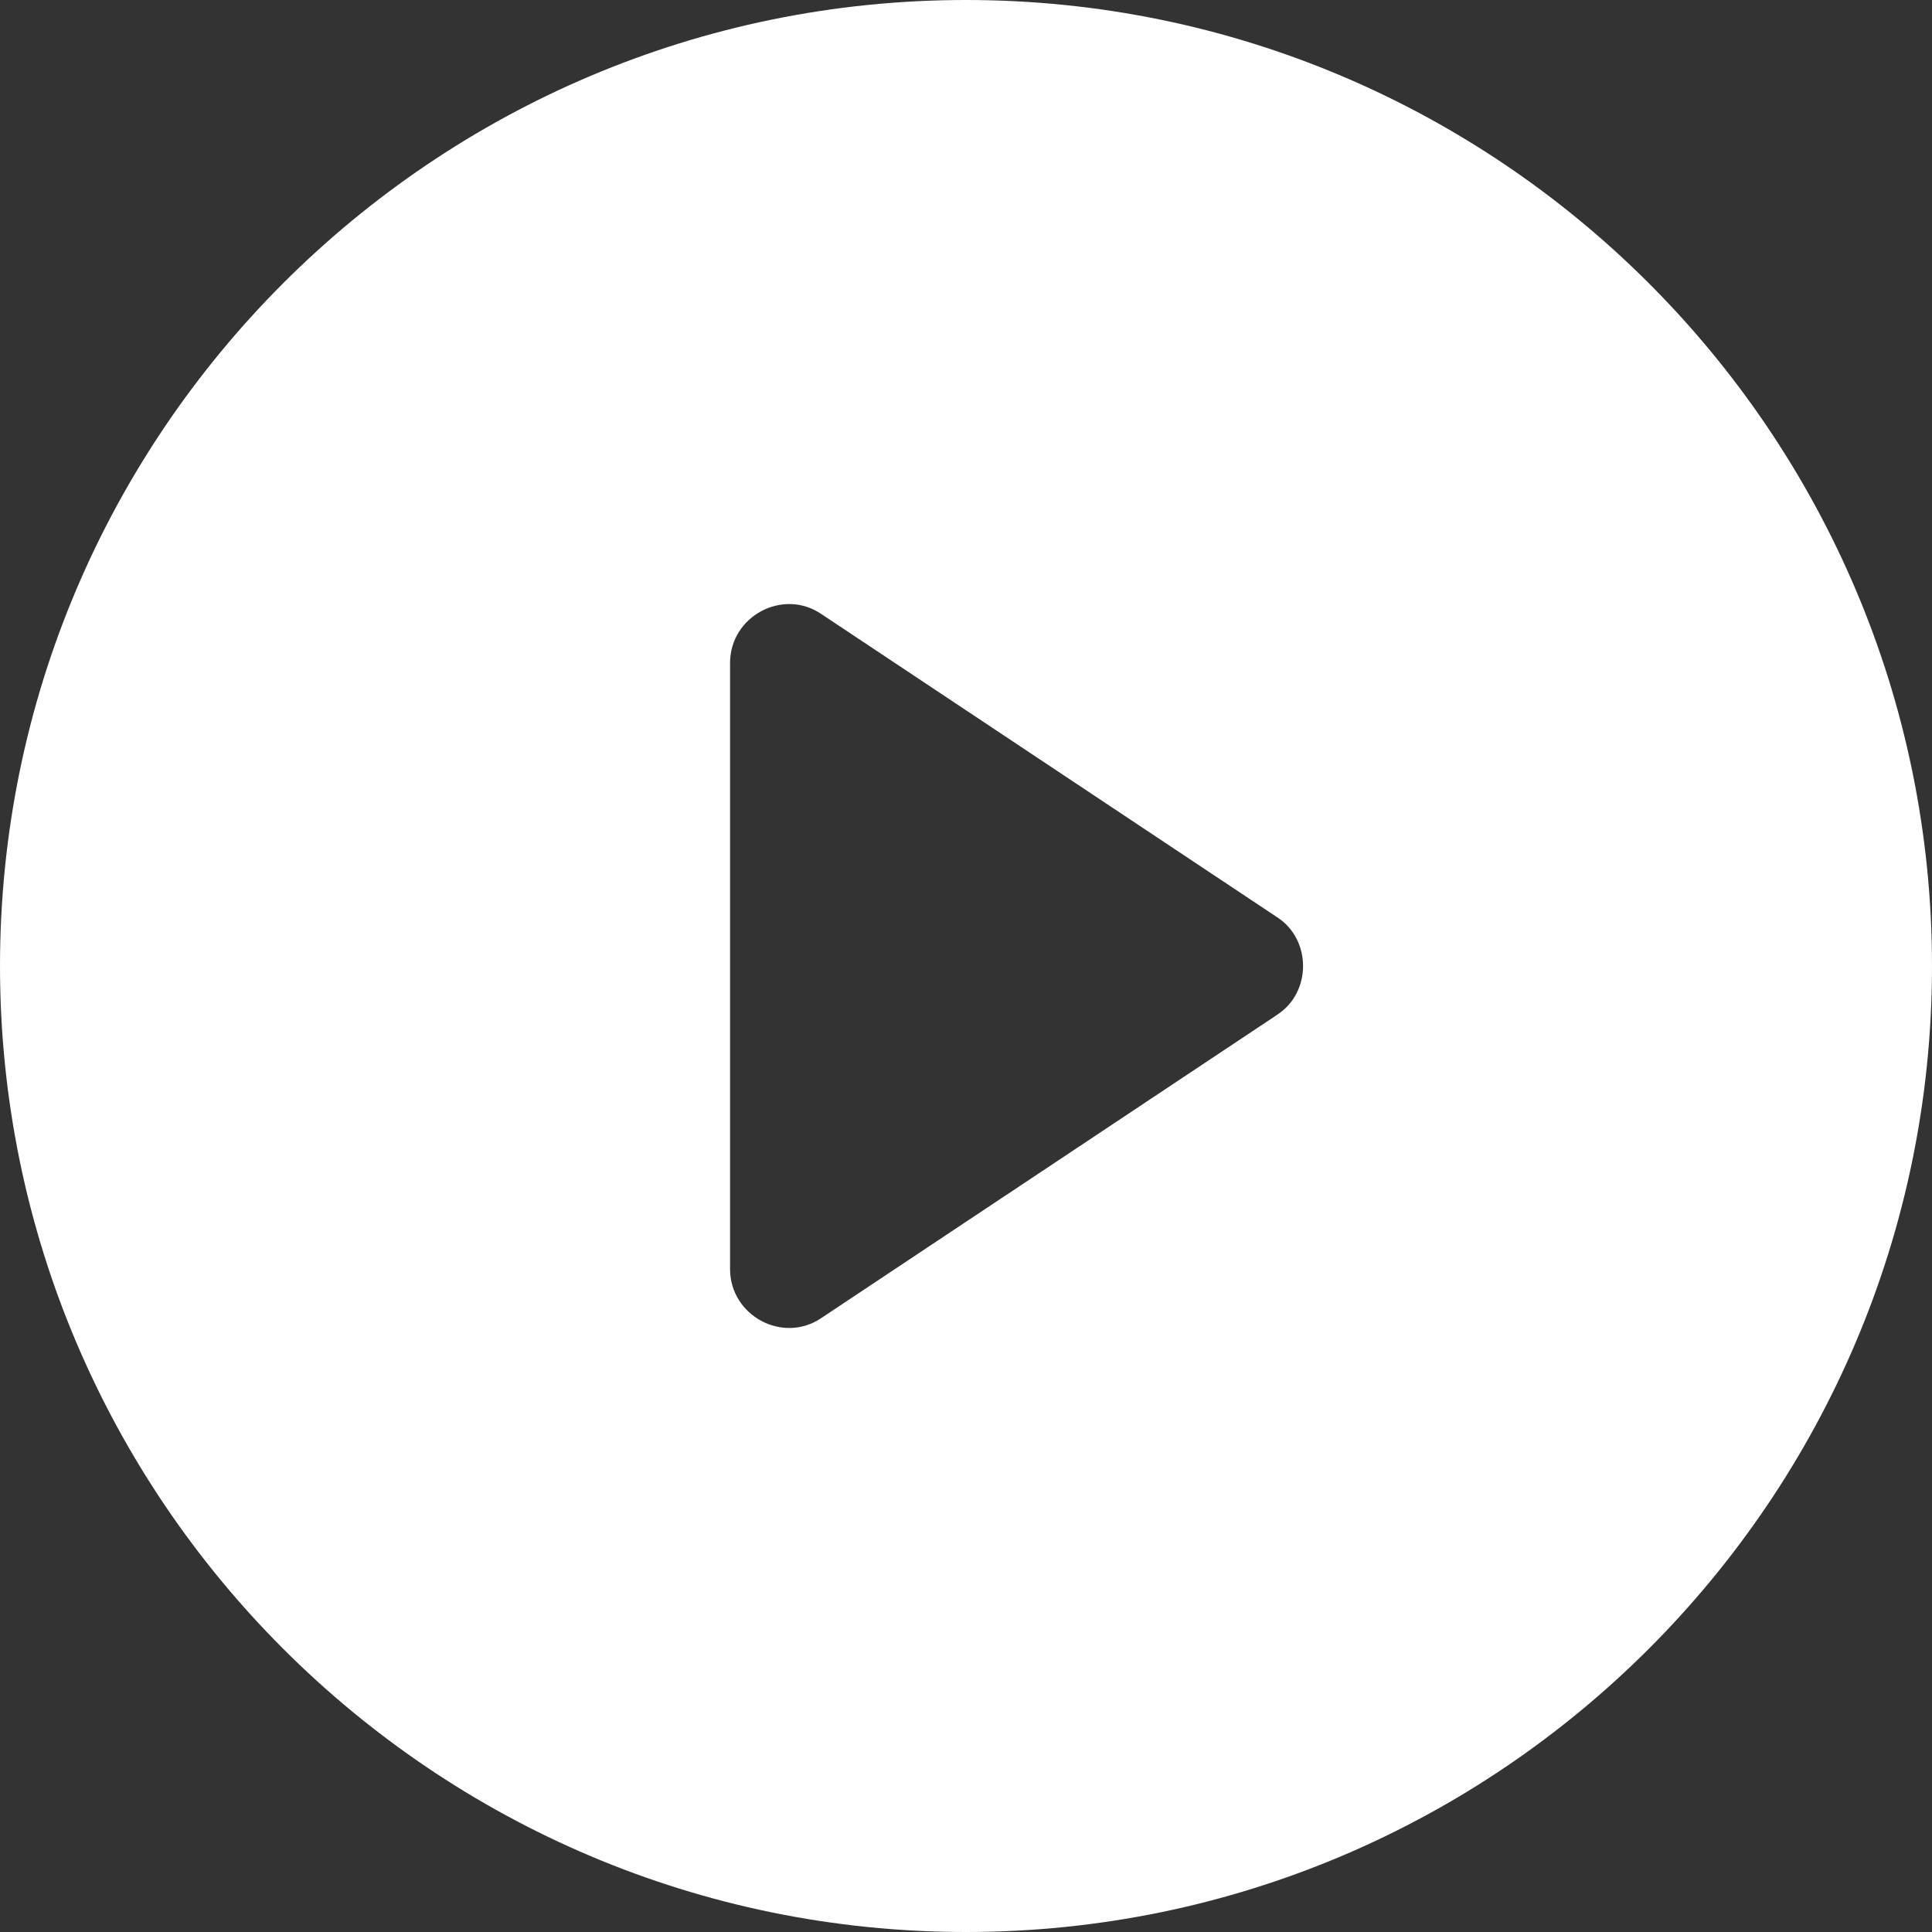 <?xml version="1.0" encoding="utf-8"?>
<svg xmlns="http://www.w3.org/2000/svg" width="32" height="32" viewBox="0 0 32 32">
    <rect x="0" y="0" width="32" height="32" fill="#333333" stroke="none"/>
    <path fill="#FFF" fill-rule="nonzero" d="M16 0C7.175 0 0 7.175 0 16s7.175 16 16 16 16-7.175 16-16S24.825 0 16 0zm5.154 16.808l-7.546 5.02c-.64.438-1.516-.035-1.516-.809V10.981c0-.775.877-1.246 1.516-.808l7.545 5.019c.573.37.573 1.246.001 1.615z"/>
</svg>